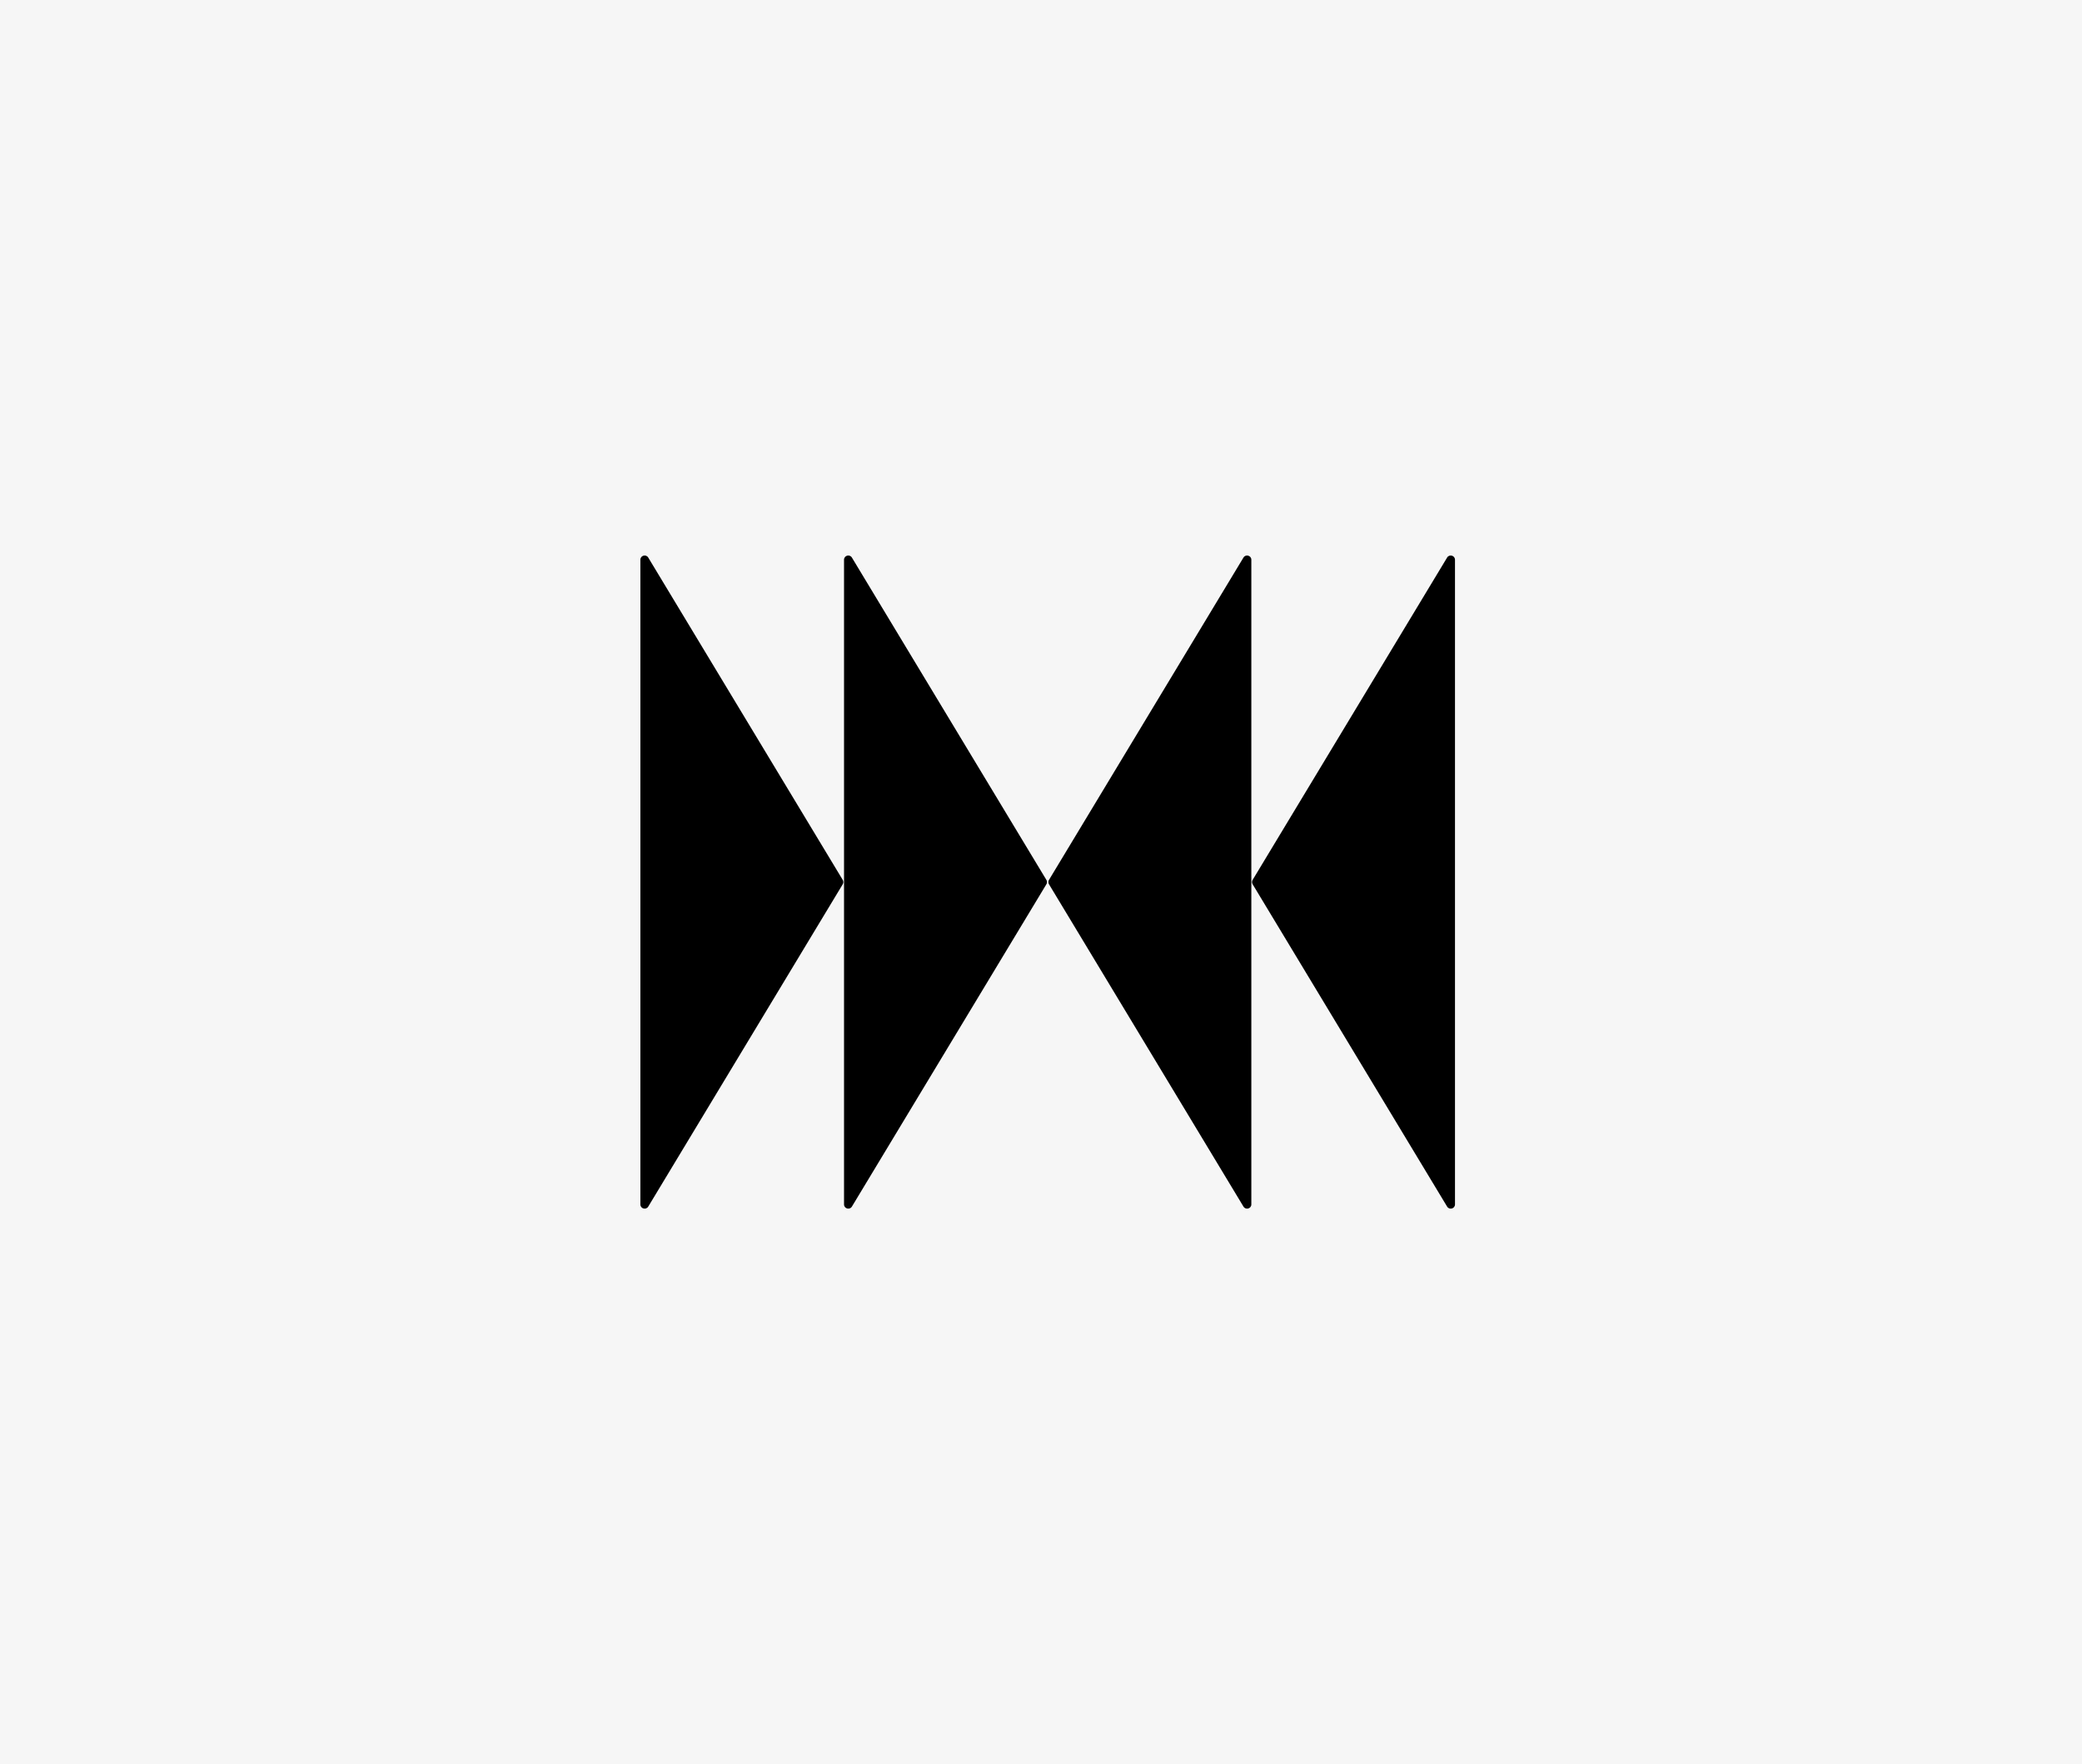 <svg viewBox="0 0 155.905 132.095" xmlns="http://www.w3.org/2000/svg" data-name="Layer 1" id="Layer_1">
  <defs>
    <style>
      .cls-1 {
        fill: #f6f6f6;
      }
    </style>
  </defs>
  <rect height="795" width="596" y="-214.453" x="-426.047" class="cls-1"></rect>
  <g>
    <path d="M47.953,90.181v-48.268c0-.322.423-.44.59-.164l14.562,24.134c.061.101.061.227,0,.328l-14.562,24.134c-.166.275-.59.158-.59-.164Z"></path>
    <path d="M63.203,90.181v-48.268c0-.322.423-.44.59-.164l14.562,24.134c.061.101.061.227,0,.328l-14.562,24.134c-.166.275-.59.158-.59-.164Z"></path>
    <path d="M108.953,41.913v48.268c0,.322-.423.44-.59.164l-14.562-24.134c-.061-.101-.061-.227,0-.328l14.562-24.134c.166-.275.59-.158.59.164Z"></path>
    <path d="M93.703,41.913v48.268c0,.322-.423.44-.59.164l-14.562-24.134c-.061-.101-.061-.227,0-.328l14.562-24.134c.166-.275.59-.158.59.164Z"></path>
  </g>
</svg>